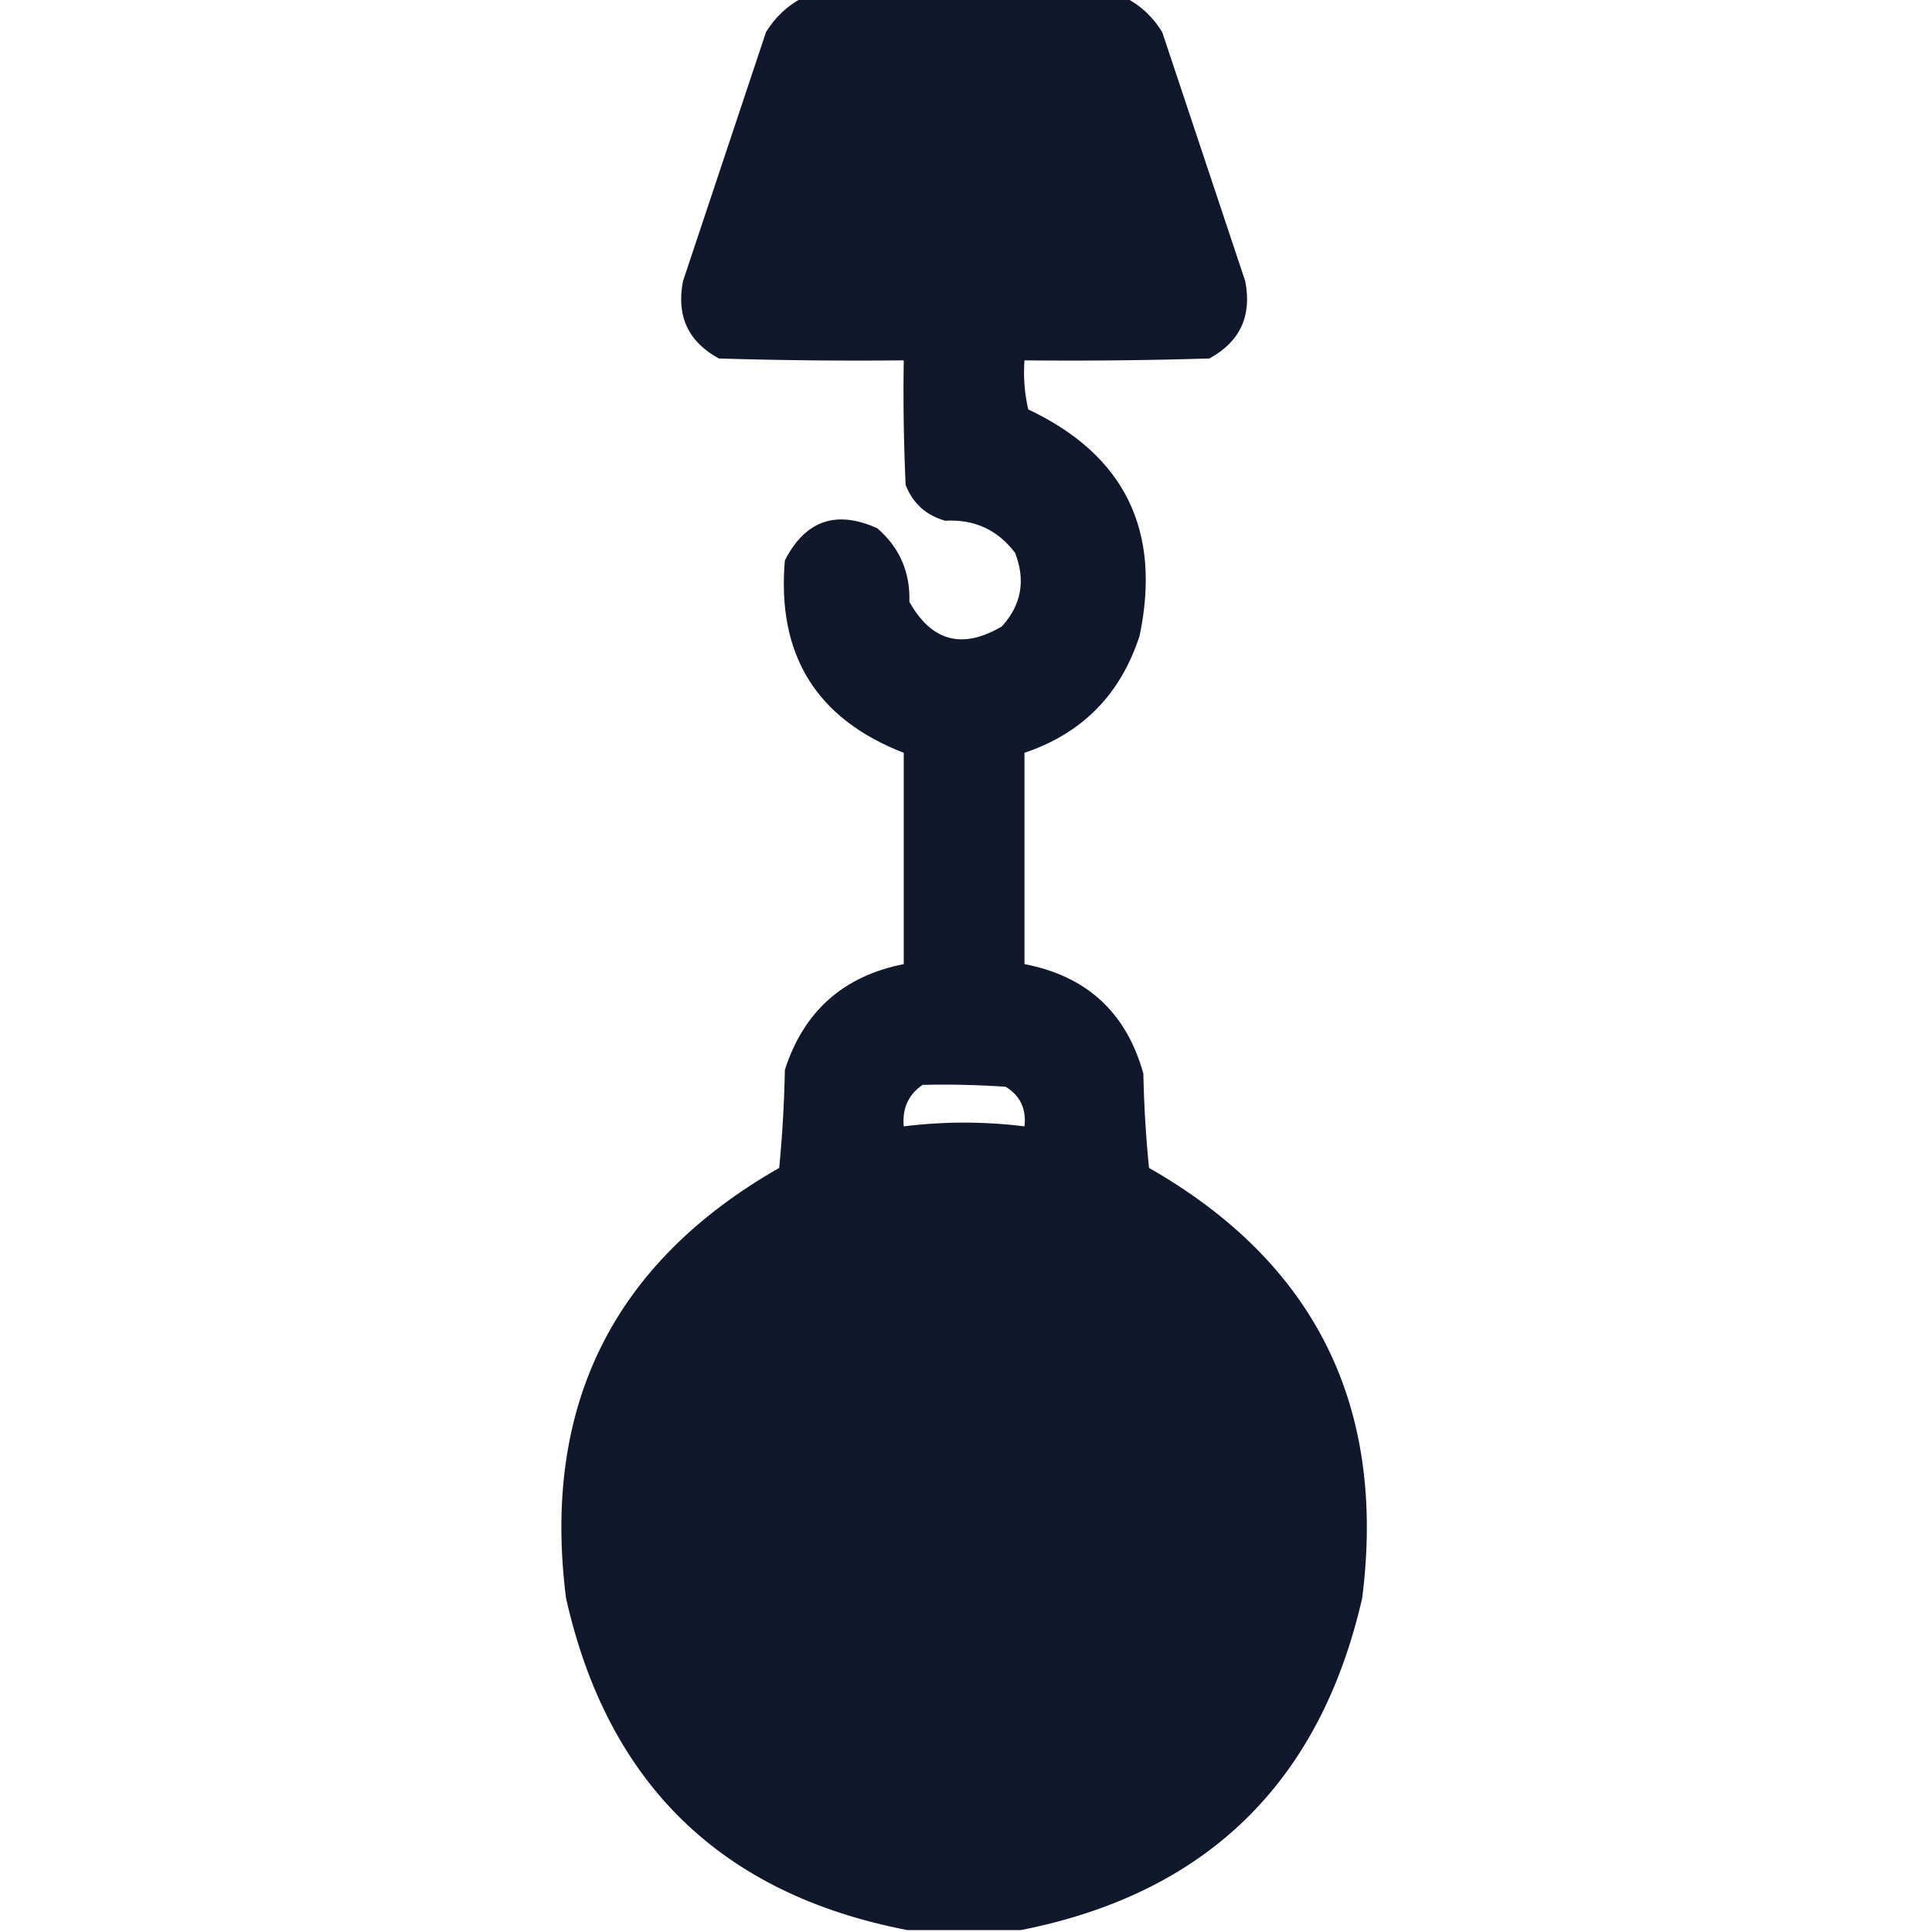 <?xml version="1.0" encoding="UTF-8"?> <svg xmlns="http://www.w3.org/2000/svg" width="512" height="512" viewBox="0 0 512 512" fill="none"><g clip-path="url(#clip0_94_42)"><path opacity="0.996" fill-rule="evenodd" clip-rule="evenodd" d="M212.5 -0.5C241.167 -0.5 269.833 -0.5 298.5 -0.5C302.428 1.592 305.594 4.592 308 8.5C315.333 30.5 322.667 52.5 330 74.5C331.802 83.725 328.636 90.558 320.5 95C304.17 95.5 287.837 95.667 271.5 95.5C271.174 99.884 271.508 104.217 272.5 108.5C298.037 120.576 307.87 140.576 302 168.5C296.98 184.019 286.813 194.353 271.5 199.5C271.5 218.167 271.5 236.833 271.5 255.5C288 258.664 298.5 268.331 303 284.5C303.168 292.853 303.668 301.187 304.5 309.5C348.601 334.703 367.434 372.703 361 423.5C349.811 472.485 319.644 501.818 270.5 511.5C260.5 511.5 250.5 511.5 240.5 511.5C191.187 502.023 161.021 472.689 150 423.5C143.566 372.703 162.399 334.703 206.5 309.5C207.332 300.852 207.832 292.186 208 283.5C213.014 267.986 223.514 258.652 239.5 255.5C239.5 236.833 239.5 218.167 239.5 199.5C216.328 190.515 205.828 173.515 208 148.5C213.436 137.91 221.603 135.076 232.5 140C238.398 145.104 241.232 151.604 241 159.5C246.901 170.013 255.068 172.18 265.5 166C270.691 160.31 271.858 153.81 269 146.5C264.373 140.399 258.207 137.565 250.5 138C245.402 136.567 241.902 133.4 240 128.5C239.5 117.505 239.333 106.505 239.5 95.5C223.163 95.667 206.83 95.5 190.5 95C182.364 90.558 179.198 83.725 181 74.5C188.333 52.5 195.667 30.5 203 8.5C205.406 4.592 208.572 1.592 212.5 -0.5ZM244.5 287.5C251.841 287.334 259.174 287.5 266.5 288C270.349 290.348 272.016 293.848 271.5 298.5C260.833 297.167 250.167 297.167 239.5 298.5C239.076 293.73 240.743 290.063 244.5 287.5Z" fill="#10182C"></path></g><defs><clipPath id="clip0_94_42"><rect width="512" height="512" fill="white"></rect></clipPath></defs></svg> 
